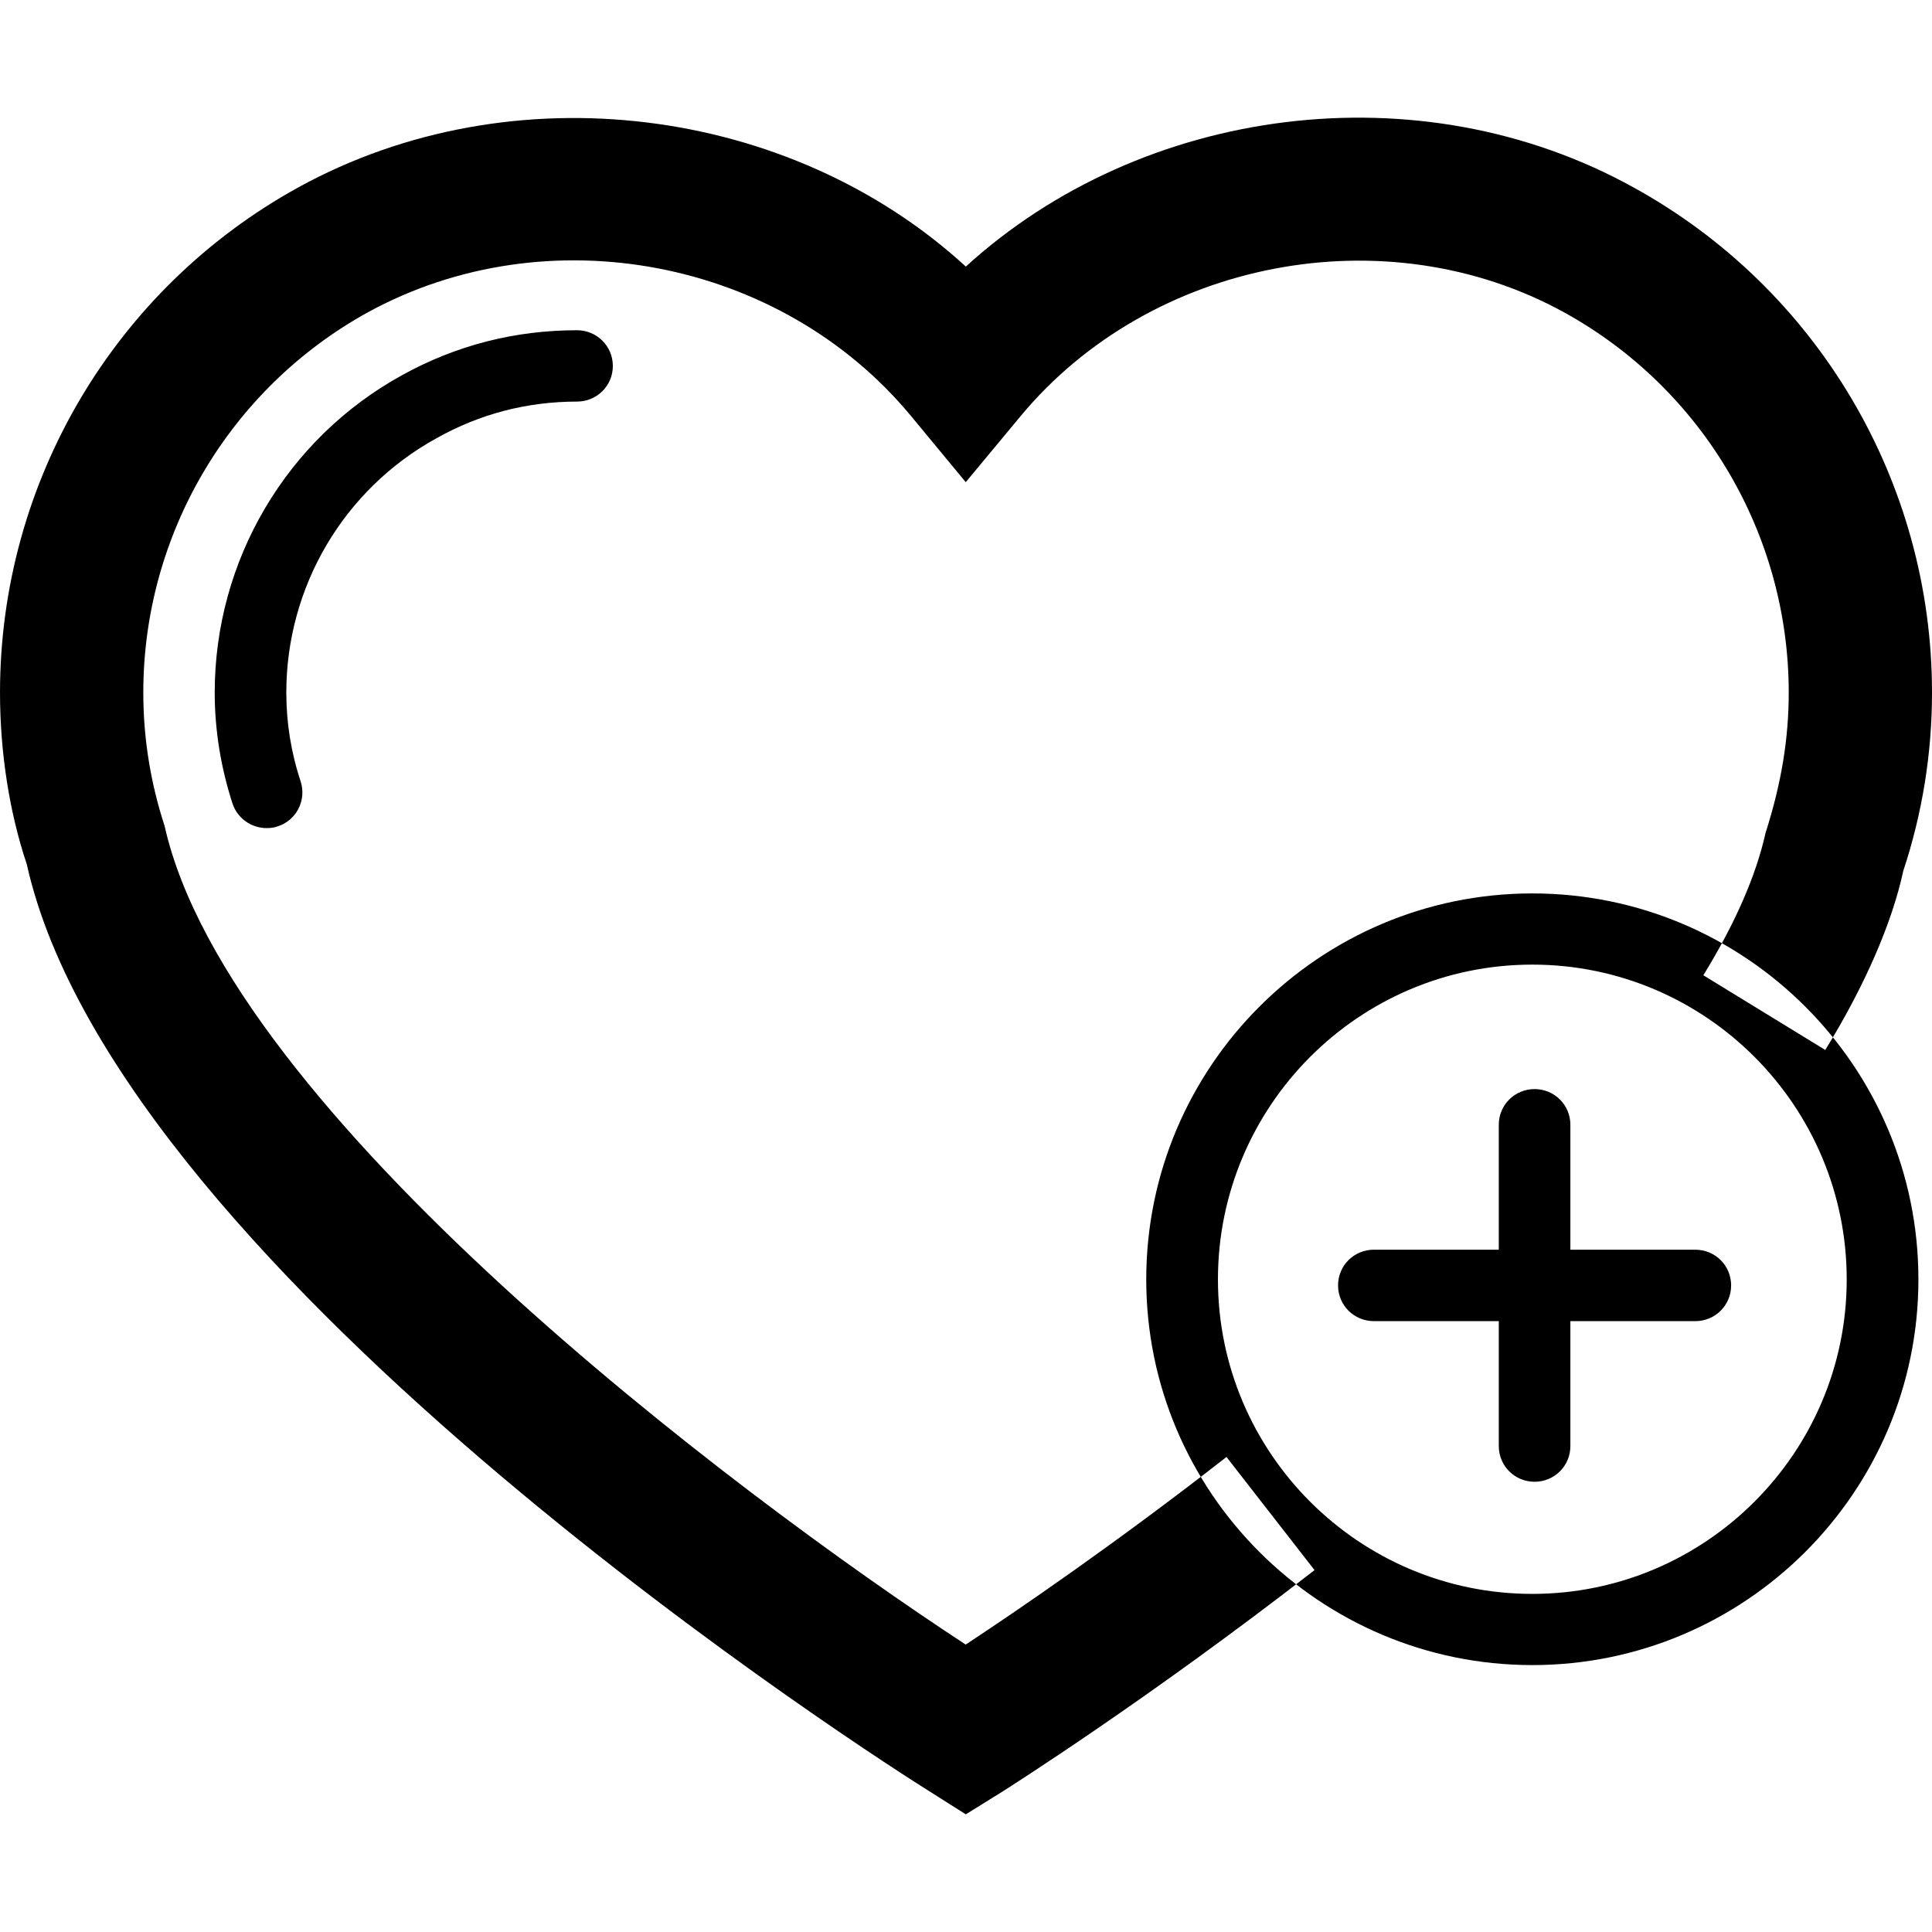 <?xml version="1.0" encoding="iso-8859-1"?>
<!-- Uploaded to: SVG Repo, www.svgrepo.com, Generator: SVG Repo Mixer Tools -->
<!DOCTYPE svg PUBLIC "-//W3C//DTD SVG 1.1//EN" "http://www.w3.org/Graphics/SVG/1.1/DTD/svg11.dtd">
<svg fill="#000000" version="1.1" id="Capa_1" xmlns="http://www.w3.org/2000/svg" xmlns:xlink="http://www.w3.org/1999/xlink" 
	 width="800px" height="800px" viewBox="0 0 187.059 187.06"
	 xml:space="preserve">
<g>
	<path d="M93.511,175.667l-3.688-2.333c-3.19-1.991-78.306-49.584-87.236-89.675C0.928,78.721,0,72.903,0,67.054
		C0,46.683,11.079,27.953,28.887,18.14c20.74-11.398,47.632-7.919,64.625,7.67c17.104-15.589,43.909-19.145,64.636-7.67
		c17.829,9.801,28.912,28.543,28.912,48.915c0,5.849-0.926,11.667-2.777,17.253c-1.084,5.015-3.684,11.055-7.557,17.352
		l-11.807-7.234c3.081-5.011,5.103-9.642,6.022-13.771c1.559-4.871,2.247-9.204,2.247-13.6c0-15.29-8.318-29.398-21.714-36.793
		c-17.318-9.539-40.067-5.106-52.635,10.001l-5.334,6.421l-5.313-6.421C75.609,25.066,52.994,20.707,35.573,30.261
		c-13.381,7.407-21.699,21.504-21.699,36.793c0,4.396,0.691,8.723,2.064,12.921c6.19,27.669,54.982,64.472,77.561,79.256
		c4.987-3.281,14.547-9.81,25.252-18.164l8.525,10.955c-16.234,12.604-29.509,20.977-30.075,21.354L93.511,175.667z M26.893,80.006
		c1.809-0.572,2.807-2.533,2.213-4.36c-0.929-2.798-1.385-5.672-1.385-8.592c0-10.251,5.569-19.683,14.529-24.616
		c4.229-2.377,8.811-3.556,13.618-3.556c1.909,0,3.468-1.52,3.468-3.446c0-1.939-1.559-3.462-3.468-3.462
		c-5.985,0-11.703,1.446-16.967,4.366c-11.165,6.153-18.112,17.926-18.112,30.713c0,3.654,0.594,7.271,1.727,10.762
		c0.493,1.446,1.839,2.363,3.3,2.363C26.162,80.173,26.537,80.149,26.893,80.006z M185.744,123.878
		c0-20.643-16.782-37.375-37.382-37.375s-37.381,16.751-37.381,37.375c0,20.605,16.781,37.339,37.381,37.339
		S185.744,144.483,185.744,123.878z M178.802,123.878c0,16.77-13.652,30.446-30.44,30.446c-16.787,0-30.439-13.658-30.439-30.446
		c0-16.806,13.652-30.482,30.439-30.482C165.15,93.396,178.802,107.072,178.802,123.878z M152.046,140.015v-31.115
		c0-1.931-1.56-3.453-3.465-3.453c-1.906,0-3.465,1.522-3.465,3.453v31.115c0,1.93,1.559,3.452,3.465,3.452
		C150.487,143.467,152.046,141.944,152.046,140.015z M167.61,124.456c0-1.941-1.559-3.458-3.465-3.458h-31.121
		c-1.912,0-3.471,1.517-3.471,3.458c0,1.938,1.559,3.459,3.471,3.459h31.121C166.051,127.915,167.61,126.394,167.61,124.456z"/>
</g>
</svg>